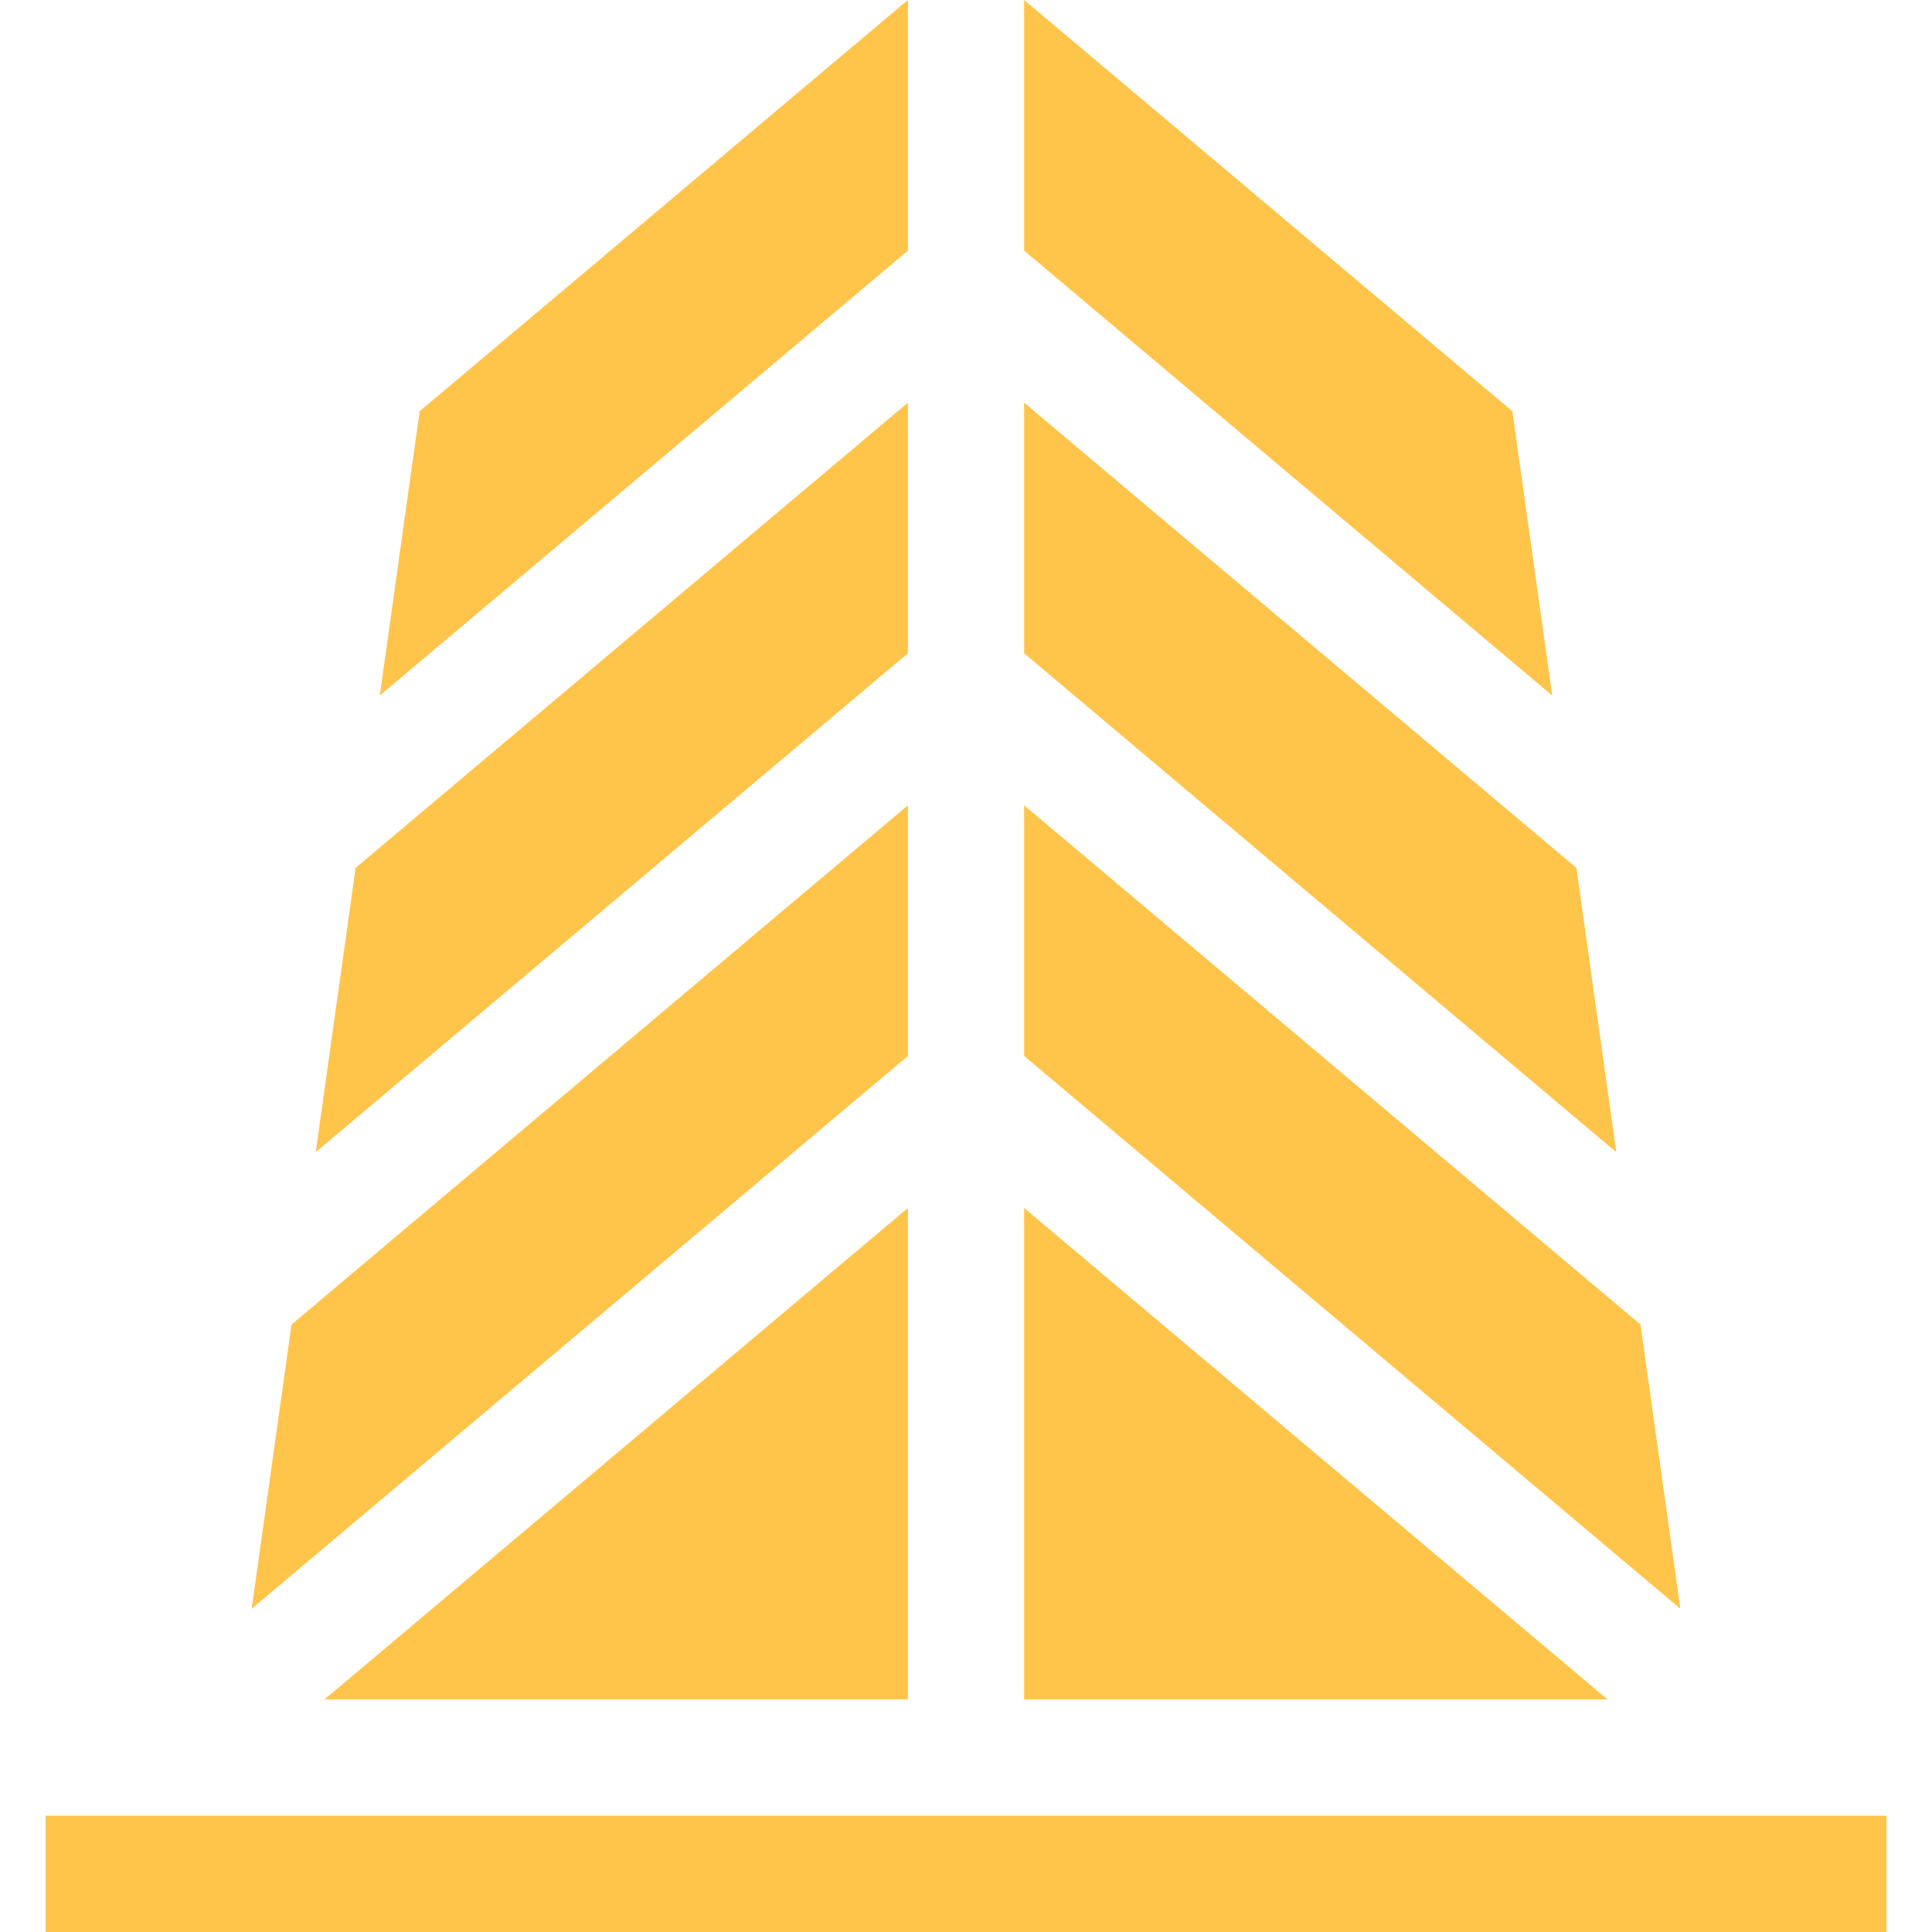 <svg xmlns="http://www.w3.org/2000/svg" version="1.1" xmlns:xlink="http://www.w3.org/1999/xlink" xmlns:svgjs="http://svgjs.com/svgjs" width="512" height="512" x="0" y="0" viewBox="0 0 512 512" style="enable-background:new 0 0 512 512" xml:space="preserve" class=""><g>
<g xmlns="http://www.w3.org/2000/svg">
	<g>
		<polygon points="77.261,351.014 66.694,426.333 240.593,279.841 240.593,213.424   " fill="#ffc44a" data-original="#000000" class=""></polygon>
	</g>
</g>
<g xmlns="http://www.w3.org/2000/svg">
	<g>
		<polygon points="85.988,450.371 240.593,450.371 240.593,320.132   " fill="#ffc44a" data-original="#000000" class=""></polygon>
	</g>
</g>
<g xmlns="http://www.w3.org/2000/svg">
	<g>
		<polygon points="94.238,230.004 83.671,305.323 240.593,173.133 240.593,106.715   " fill="#ffc44a" data-original="#000000" class=""></polygon>
	</g>
</g>
<g xmlns="http://www.w3.org/2000/svg">
	<g>
		<polygon points="417.762,230.004 271.407,106.715 271.407,173.133 428.329,305.323   " fill="#ffc44a" data-original="#000000" class=""></polygon>
	</g>
</g>
<g xmlns="http://www.w3.org/2000/svg">
	<g>
		<polygon points="434.739,351.014 271.407,213.424 271.407,279.841 445.306,426.333   " fill="#ffc44a" data-original="#000000" class=""></polygon>
	</g>
</g>
<g xmlns="http://www.w3.org/2000/svg">
	<g>
		<polygon points="111.216,108.986 100.647,184.313 240.593,66.424 240.593,0   " fill="#ffc44a" data-original="#000000" class=""></polygon>
	</g>
</g>
<g xmlns="http://www.w3.org/2000/svg">
	<g>
		<polygon points="271.407,320.132 271.407,450.371 426.012,450.371   " fill="#ffc44a" data-original="#000000" class=""></polygon>
	</g>
</g>
<g xmlns="http://www.w3.org/2000/svg">
	<g>
		<polygon points="400.784,108.986 271.407,0 271.407,66.424 411.351,184.313   " fill="#ffc44a" data-original="#000000" class=""></polygon>
	</g>
</g>
<g xmlns="http://www.w3.org/2000/svg">
	<g>
		<polygon points="454.355,481.185 453.974,481.185 271.407,481.185 240.593,481.185 12.064,481.185 12.064,512 499.936,512     499.936,481.185   " fill="#ffc44a" data-original="#000000" class=""></polygon>
	</g>
</g>
<g xmlns="http://www.w3.org/2000/svg">
</g>
<g xmlns="http://www.w3.org/2000/svg">
</g>
<g xmlns="http://www.w3.org/2000/svg">
</g>
<g xmlns="http://www.w3.org/2000/svg">
</g>
<g xmlns="http://www.w3.org/2000/svg">
</g>
<g xmlns="http://www.w3.org/2000/svg">
</g>
<g xmlns="http://www.w3.org/2000/svg">
</g>
<g xmlns="http://www.w3.org/2000/svg">
</g>
<g xmlns="http://www.w3.org/2000/svg">
</g>
<g xmlns="http://www.w3.org/2000/svg">
</g>
<g xmlns="http://www.w3.org/2000/svg">
</g>
<g xmlns="http://www.w3.org/2000/svg">
</g>
<g xmlns="http://www.w3.org/2000/svg">
</g>
<g xmlns="http://www.w3.org/2000/svg">
</g>
<g xmlns="http://www.w3.org/2000/svg">
</g>
</g></svg>